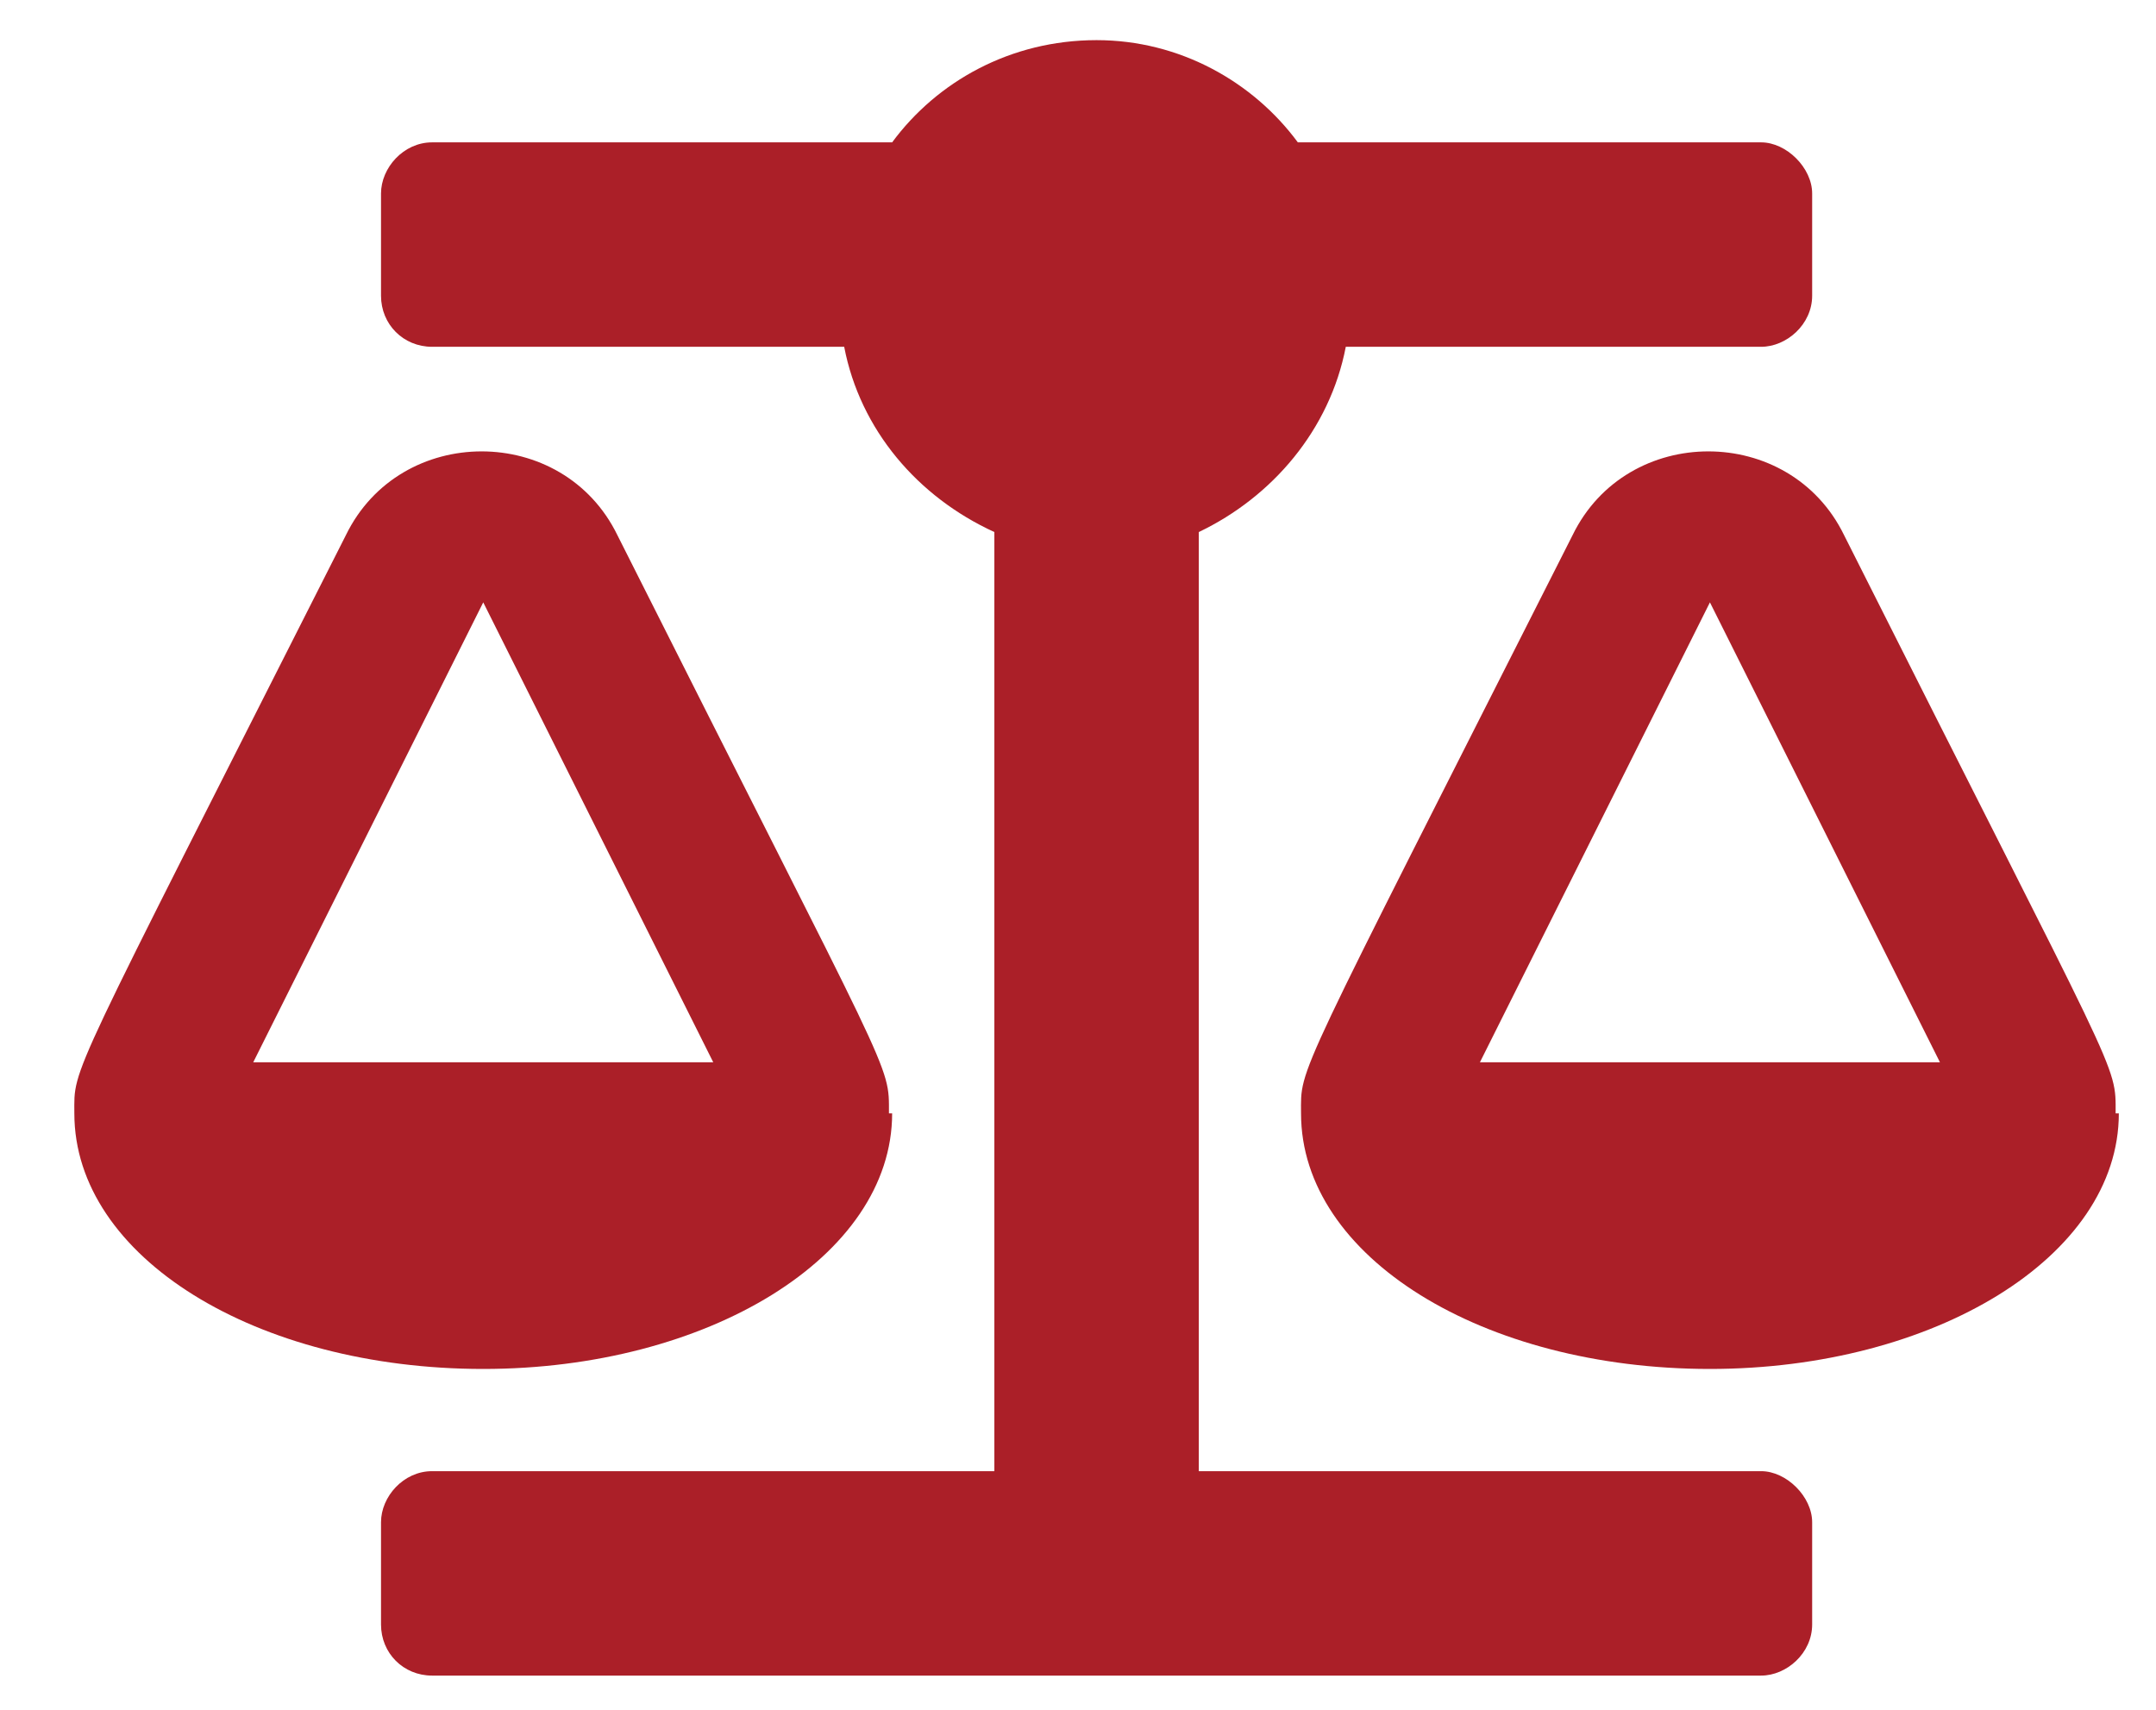 <svg width="29" height="23" viewBox="0 0 29 23" fill="none" xmlns="http://www.w3.org/2000/svg">
<path d="M12 14.977C12 16.911 9.508 18.415 6.5 18.415C3.449 18.415 1 16.911 1 14.977C1 14.333 0.871 14.677 4.652 7.2C5.383 5.696 7.574 5.696 8.305 7.2C12.043 14.634 11.957 14.29 11.957 14.977H12ZM6.5 8.103L3.406 14.29H9.594L6.5 8.103ZM28.457 14.977H28.5C28.5 16.911 26.008 18.415 23 18.415C19.949 18.415 17.5 16.911 17.5 14.977C17.5 14.333 17.371 14.677 21.152 7.2C21.883 5.696 24.074 5.696 24.805 7.2C28.543 14.634 28.457 14.29 28.457 14.977ZM19.906 14.29H26.094L23 8.103L19.906 14.29ZM23.688 19.79C24.031 19.79 24.375 20.134 24.375 20.477V21.852C24.375 22.239 24.031 22.54 23.688 22.54H5.812C5.426 22.54 5.125 22.239 5.125 21.852V20.477C5.125 20.134 5.426 19.79 5.812 19.79H13.375V7.157C12.344 6.685 11.57 5.782 11.355 4.665H5.812C5.426 4.665 5.125 4.364 5.125 3.978V2.603C5.125 2.259 5.426 1.915 5.812 1.915H12C12.602 1.099 13.59 0.54 14.75 0.54C15.867 0.54 16.855 1.099 17.457 1.915H23.688C24.031 1.915 24.375 2.259 24.375 2.603V3.978C24.375 4.364 24.031 4.665 23.688 4.665H18.102C17.887 5.782 17.113 6.685 16.125 7.157V19.79H23.688Z" fill="#AB1F28"/>
</svg>
